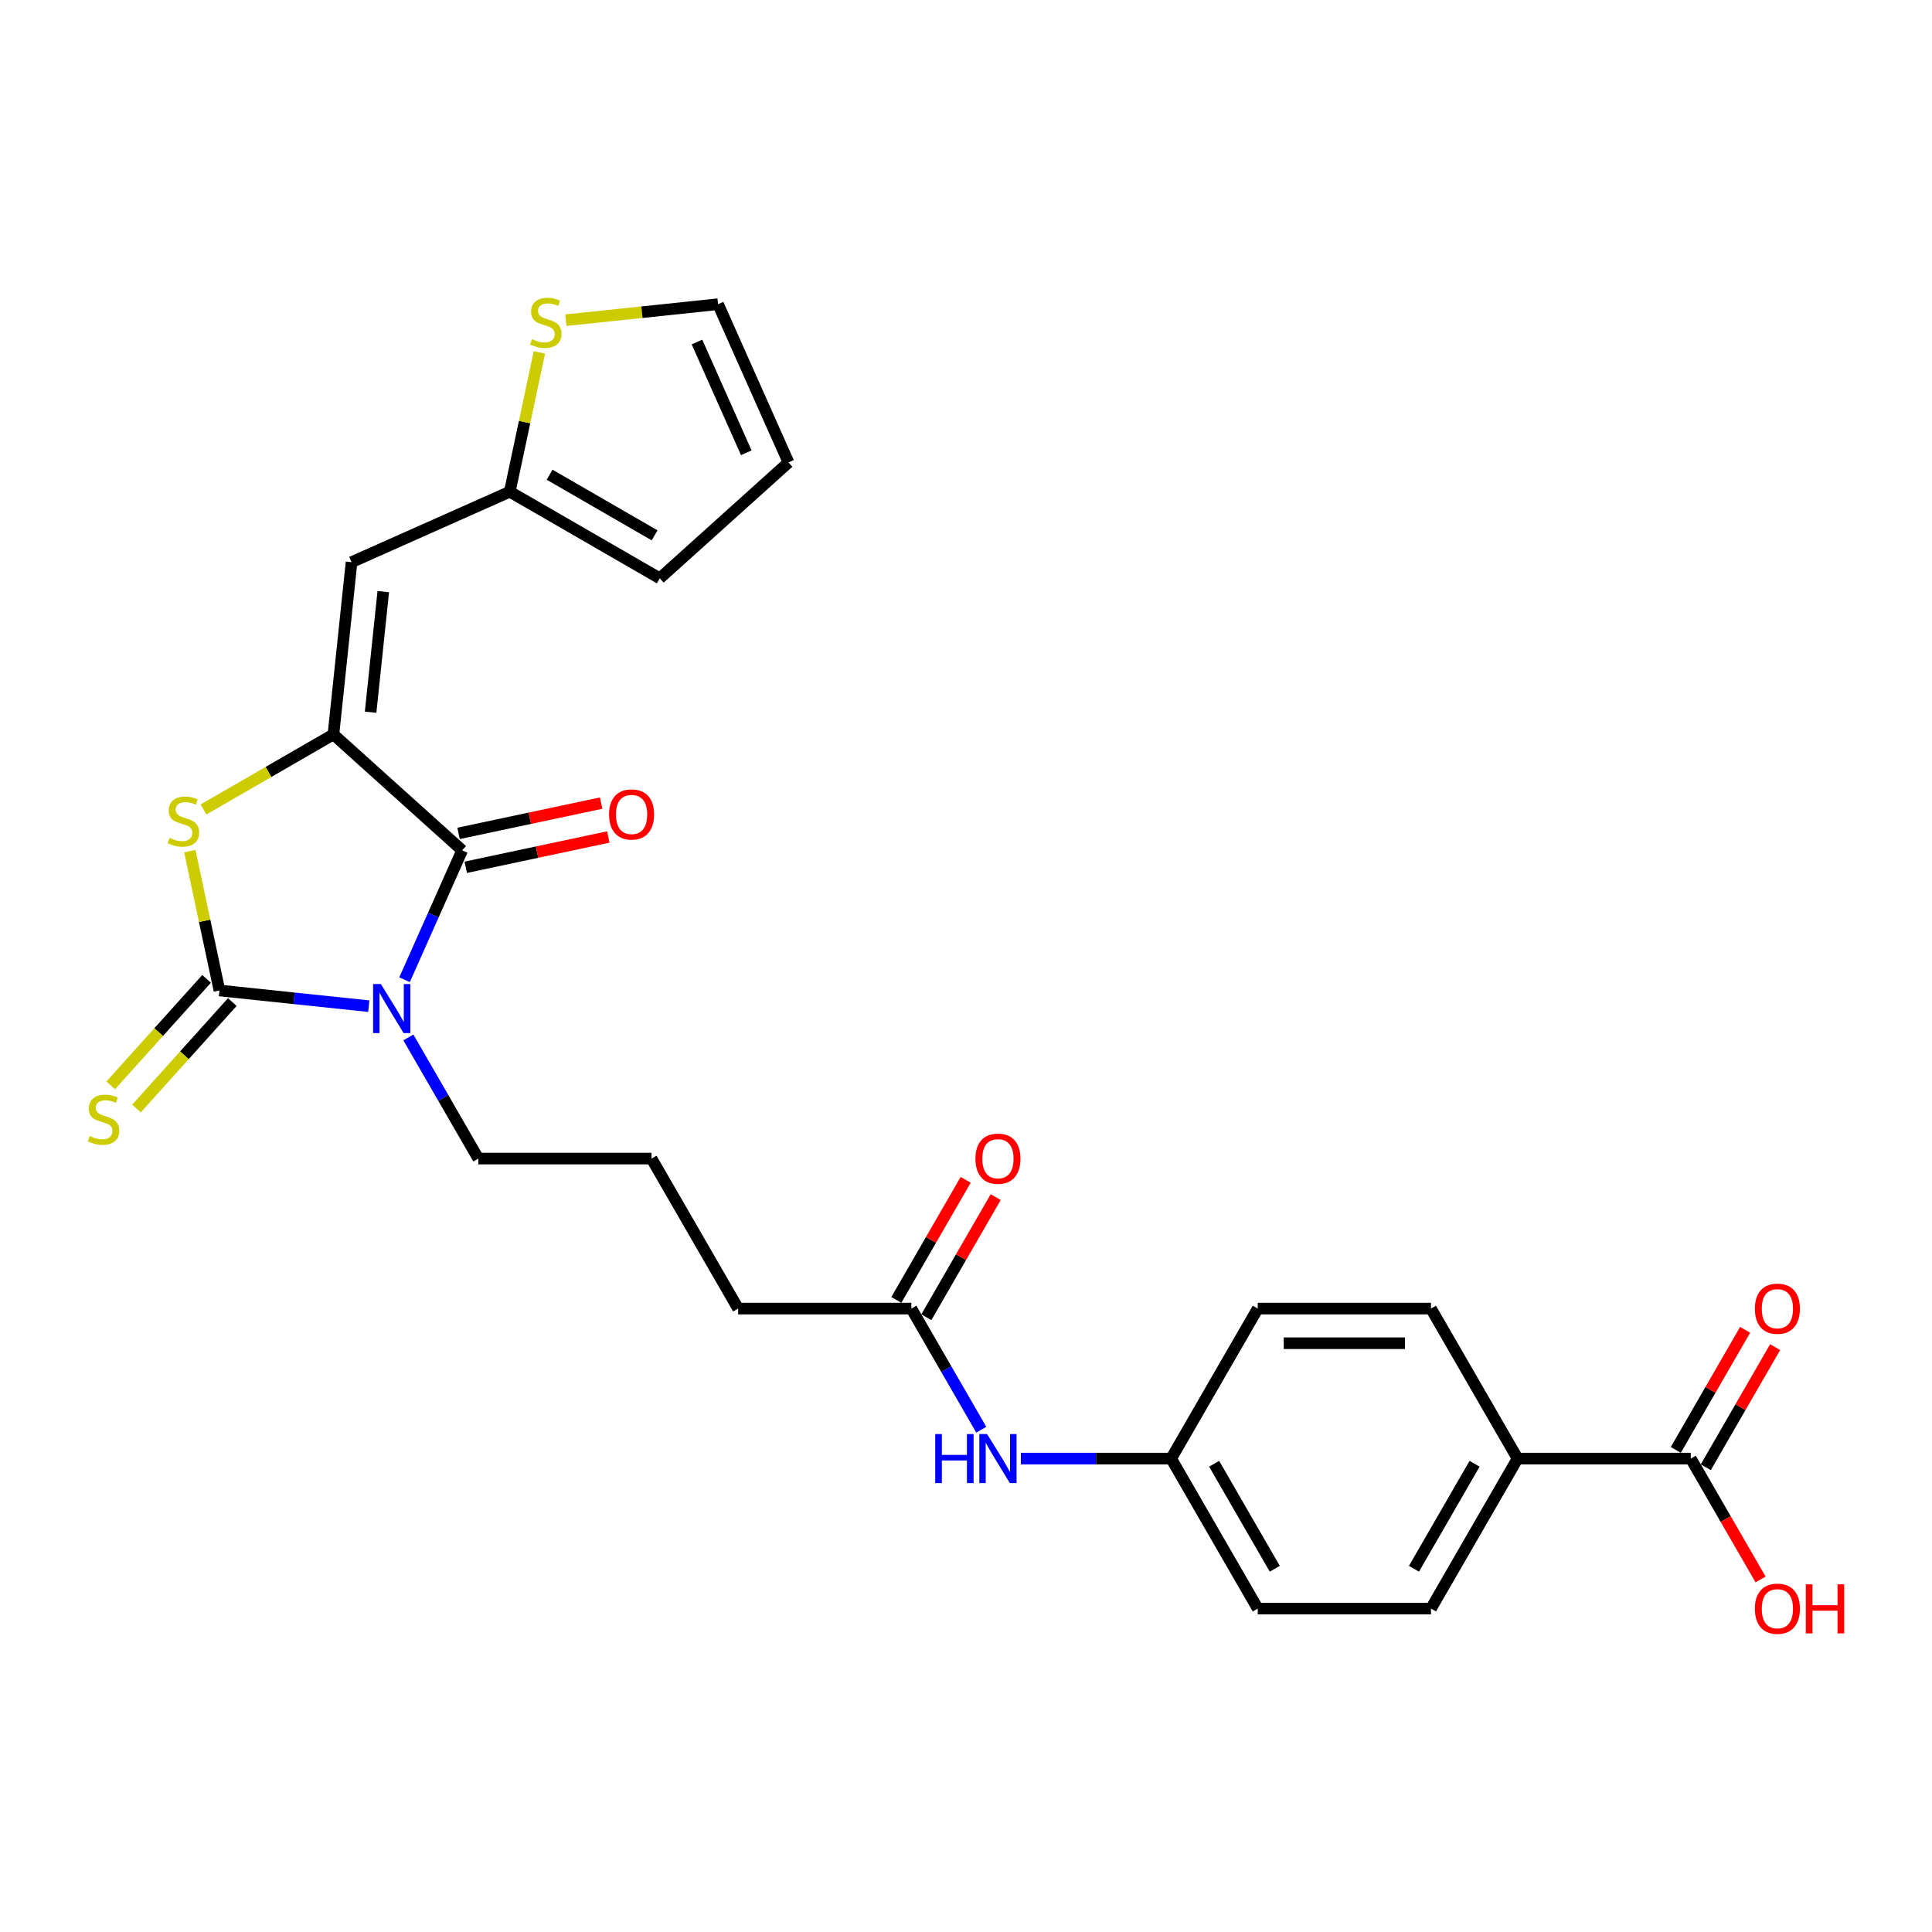 <?xml version='1.0' encoding='iso-8859-1'?>
<svg version='1.1' baseProfile='full'
              xmlns='http://www.w3.org/2000/svg'
                      xmlns:rdkit='http://www.rdkit.org/xml'
                      xmlns:xlink='http://www.w3.org/1999/xlink'
                  xml:space='preserve'
width='1000px' height='1000px' viewBox='0 0 1000 1000'>
<!-- END OF HEADER -->
<rect style='opacity:1.0;fill:#FFFFFF;stroke:none' width='1000' height='1000' x='0' y='0'> </rect>
<path class='bond-0' d='M 190.877,520.788 L 152.231,516.726' style='fill:none;fill-rule:evenodd;stroke:#0000FF;stroke-width:6px;stroke-linecap:butt;stroke-linejoin:miter;stroke-opacity:1' />
<path class='bond-0' d='M 152.231,516.726 L 113.585,512.665' style='fill:none;fill-rule:evenodd;stroke:#000000;stroke-width:6px;stroke-linecap:butt;stroke-linejoin:miter;stroke-opacity:1' />
<path class='bond-2' d='M 209.397,507.1 L 224.305,473.617' style='fill:none;fill-rule:evenodd;stroke:#0000FF;stroke-width:6px;stroke-linecap:butt;stroke-linejoin:miter;stroke-opacity:1' />
<path class='bond-2' d='M 224.305,473.617 L 239.213,440.133' style='fill:none;fill-rule:evenodd;stroke:#000000;stroke-width:6px;stroke-linecap:butt;stroke-linejoin:miter;stroke-opacity:1' />
<path class='bond-18' d='M 211.371,536.972 L 229.472,568.325' style='fill:none;fill-rule:evenodd;stroke:#0000FF;stroke-width:6px;stroke-linecap:butt;stroke-linejoin:miter;stroke-opacity:1' />
<path class='bond-18' d='M 229.472,568.325 L 247.574,599.678' style='fill:none;fill-rule:evenodd;stroke:#000000;stroke-width:6px;stroke-linecap:butt;stroke-linejoin:miter;stroke-opacity:1' />
<path class='bond-3' d='M 113.585,512.665 L 105.921,476.608' style='fill:none;fill-rule:evenodd;stroke:#000000;stroke-width:6px;stroke-linecap:butt;stroke-linejoin:miter;stroke-opacity:1' />
<path class='bond-3' d='M 105.921,476.608 L 98.257,440.552' style='fill:none;fill-rule:evenodd;stroke:#CCCC00;stroke-width:6px;stroke-linecap:butt;stroke-linejoin:miter;stroke-opacity:1' />
<path class='bond-7' d='M 106.922,506.666 L 82.118,534.213' style='fill:none;fill-rule:evenodd;stroke:#000000;stroke-width:6px;stroke-linecap:butt;stroke-linejoin:miter;stroke-opacity:1' />
<path class='bond-7' d='M 82.118,534.213 L 57.314,561.761' style='fill:none;fill-rule:evenodd;stroke:#CCCC00;stroke-width:6px;stroke-linecap:butt;stroke-linejoin:miter;stroke-opacity:1' />
<path class='bond-7' d='M 120.248,518.664 L 95.444,546.211' style='fill:none;fill-rule:evenodd;stroke:#000000;stroke-width:6px;stroke-linecap:butt;stroke-linejoin:miter;stroke-opacity:1' />
<path class='bond-7' d='M 95.444,546.211 L 70.639,573.759' style='fill:none;fill-rule:evenodd;stroke:#CCCC00;stroke-width:6px;stroke-linecap:butt;stroke-linejoin:miter;stroke-opacity:1' />
<path class='bond-1' d='M 172.587,380.144 L 239.213,440.133' style='fill:none;fill-rule:evenodd;stroke:#000000;stroke-width:6px;stroke-linecap:butt;stroke-linejoin:miter;stroke-opacity:1' />
<path class='bond-4' d='M 172.587,380.144 L 181.958,290.981' style='fill:none;fill-rule:evenodd;stroke:#000000;stroke-width:6px;stroke-linecap:butt;stroke-linejoin:miter;stroke-opacity:1' />
<path class='bond-4' d='M 191.825,368.643 L 198.385,306.23' style='fill:none;fill-rule:evenodd;stroke:#000000;stroke-width:6px;stroke-linecap:butt;stroke-linejoin:miter;stroke-opacity:1' />
<path class='bond-27' d='M 172.587,380.144 L 138.957,399.56' style='fill:none;fill-rule:evenodd;stroke:#000000;stroke-width:6px;stroke-linecap:butt;stroke-linejoin:miter;stroke-opacity:1' />
<path class='bond-27' d='M 138.957,399.56 L 105.327,418.976' style='fill:none;fill-rule:evenodd;stroke:#CCCC00;stroke-width:6px;stroke-linecap:butt;stroke-linejoin:miter;stroke-opacity:1' />
<path class='bond-10' d='M 241.077,448.903 L 277.976,441.06' style='fill:none;fill-rule:evenodd;stroke:#000000;stroke-width:6px;stroke-linecap:butt;stroke-linejoin:miter;stroke-opacity:1' />
<path class='bond-10' d='M 277.976,441.06 L 314.875,433.217' style='fill:none;fill-rule:evenodd;stroke:#FF0000;stroke-width:6px;stroke-linecap:butt;stroke-linejoin:miter;stroke-opacity:1' />
<path class='bond-10' d='M 237.349,431.364 L 274.248,423.521' style='fill:none;fill-rule:evenodd;stroke:#000000;stroke-width:6px;stroke-linecap:butt;stroke-linejoin:miter;stroke-opacity:1' />
<path class='bond-10' d='M 274.248,423.521 L 311.147,415.678' style='fill:none;fill-rule:evenodd;stroke:#FF0000;stroke-width:6px;stroke-linecap:butt;stroke-linejoin:miter;stroke-opacity:1' />
<path class='bond-5' d='M 181.958,290.981 L 263.861,254.516' style='fill:none;fill-rule:evenodd;stroke:#000000;stroke-width:6px;stroke-linecap:butt;stroke-linejoin:miter;stroke-opacity:1' />
<path class='bond-8' d='M 263.861,254.516 L 271.525,218.46' style='fill:none;fill-rule:evenodd;stroke:#000000;stroke-width:6px;stroke-linecap:butt;stroke-linejoin:miter;stroke-opacity:1' />
<path class='bond-8' d='M 271.525,218.46 L 279.189,182.403' style='fill:none;fill-rule:evenodd;stroke:#CCCC00;stroke-width:6px;stroke-linecap:butt;stroke-linejoin:miter;stroke-opacity:1' />
<path class='bond-14' d='M 263.861,254.516 L 341.503,299.343' style='fill:none;fill-rule:evenodd;stroke:#000000;stroke-width:6px;stroke-linecap:butt;stroke-linejoin:miter;stroke-opacity:1' />
<path class='bond-14' d='M 284.473,245.711 L 338.822,277.09' style='fill:none;fill-rule:evenodd;stroke:#000000;stroke-width:6px;stroke-linecap:butt;stroke-linejoin:miter;stroke-opacity:1' />
<path class='bond-6' d='M 875.148,754.963 L 785.495,754.963' style='fill:none;fill-rule:evenodd;stroke:#000000;stroke-width:6px;stroke-linecap:butt;stroke-linejoin:miter;stroke-opacity:1' />
<path class='bond-15' d='M 882.913,759.445 L 900.859,728.361' style='fill:none;fill-rule:evenodd;stroke:#000000;stroke-width:6px;stroke-linecap:butt;stroke-linejoin:miter;stroke-opacity:1' />
<path class='bond-15' d='M 900.859,728.361 L 918.805,697.277' style='fill:none;fill-rule:evenodd;stroke:#FF0000;stroke-width:6px;stroke-linecap:butt;stroke-linejoin:miter;stroke-opacity:1' />
<path class='bond-15' d='M 867.384,750.48 L 885.33,719.396' style='fill:none;fill-rule:evenodd;stroke:#000000;stroke-width:6px;stroke-linecap:butt;stroke-linejoin:miter;stroke-opacity:1' />
<path class='bond-15' d='M 885.33,719.396 L 903.277,688.312' style='fill:none;fill-rule:evenodd;stroke:#FF0000;stroke-width:6px;stroke-linecap:butt;stroke-linejoin:miter;stroke-opacity:1' />
<path class='bond-22' d='M 875.148,754.963 L 893.209,786.244' style='fill:none;fill-rule:evenodd;stroke:#000000;stroke-width:6px;stroke-linecap:butt;stroke-linejoin:miter;stroke-opacity:1' />
<path class='bond-22' d='M 893.209,786.244 L 911.269,817.525' style='fill:none;fill-rule:evenodd;stroke:#FF0000;stroke-width:6px;stroke-linecap:butt;stroke-linejoin:miter;stroke-opacity:1' />
<path class='bond-13' d='M 292.883,165.73 L 332.273,161.59' style='fill:none;fill-rule:evenodd;stroke:#CCCC00;stroke-width:6px;stroke-linecap:butt;stroke-linejoin:miter;stroke-opacity:1' />
<path class='bond-13' d='M 332.273,161.59 L 371.663,157.45' style='fill:none;fill-rule:evenodd;stroke:#000000;stroke-width:6px;stroke-linecap:butt;stroke-linejoin:miter;stroke-opacity:1' />
<path class='bond-9' d='M 471.708,677.32 L 382.054,677.32' style='fill:none;fill-rule:evenodd;stroke:#000000;stroke-width:6px;stroke-linecap:butt;stroke-linejoin:miter;stroke-opacity:1' />
<path class='bond-12' d='M 471.708,677.32 L 489.809,708.673' style='fill:none;fill-rule:evenodd;stroke:#000000;stroke-width:6px;stroke-linecap:butt;stroke-linejoin:miter;stroke-opacity:1' />
<path class='bond-12' d='M 489.809,708.673 L 507.911,740.026' style='fill:none;fill-rule:evenodd;stroke:#0000FF;stroke-width:6px;stroke-linecap:butt;stroke-linejoin:miter;stroke-opacity:1' />
<path class='bond-17' d='M 479.472,681.803 L 497.418,650.719' style='fill:none;fill-rule:evenodd;stroke:#000000;stroke-width:6px;stroke-linecap:butt;stroke-linejoin:miter;stroke-opacity:1' />
<path class='bond-17' d='M 497.418,650.719 L 515.365,619.635' style='fill:none;fill-rule:evenodd;stroke:#FF0000;stroke-width:6px;stroke-linecap:butt;stroke-linejoin:miter;stroke-opacity:1' />
<path class='bond-17' d='M 463.943,672.838 L 481.89,641.754' style='fill:none;fill-rule:evenodd;stroke:#000000;stroke-width:6px;stroke-linecap:butt;stroke-linejoin:miter;stroke-opacity:1' />
<path class='bond-17' d='M 481.89,641.754 L 499.836,610.67' style='fill:none;fill-rule:evenodd;stroke:#FF0000;stroke-width:6px;stroke-linecap:butt;stroke-linejoin:miter;stroke-opacity:1' />
<path class='bond-11' d='M 785.495,754.963 L 740.668,832.605' style='fill:none;fill-rule:evenodd;stroke:#000000;stroke-width:6px;stroke-linecap:butt;stroke-linejoin:miter;stroke-opacity:1' />
<path class='bond-11' d='M 763.242,757.643 L 731.864,811.993' style='fill:none;fill-rule:evenodd;stroke:#000000;stroke-width:6px;stroke-linecap:butt;stroke-linejoin:miter;stroke-opacity:1' />
<path class='bond-29' d='M 785.495,754.963 L 740.668,677.32' style='fill:none;fill-rule:evenodd;stroke:#000000;stroke-width:6px;stroke-linecap:butt;stroke-linejoin:miter;stroke-opacity:1' />
<path class='bond-21' d='M 528.405,754.963 L 567.296,754.963' style='fill:none;fill-rule:evenodd;stroke:#0000FF;stroke-width:6px;stroke-linecap:butt;stroke-linejoin:miter;stroke-opacity:1' />
<path class='bond-21' d='M 567.296,754.963 L 606.188,754.963' style='fill:none;fill-rule:evenodd;stroke:#000000;stroke-width:6px;stroke-linecap:butt;stroke-linejoin:miter;stroke-opacity:1' />
<path class='bond-28' d='M 371.663,157.45 L 408.129,239.353' style='fill:none;fill-rule:evenodd;stroke:#000000;stroke-width:6px;stroke-linecap:butt;stroke-linejoin:miter;stroke-opacity:1' />
<path class='bond-28' d='M 360.753,177.029 L 386.278,234.36' style='fill:none;fill-rule:evenodd;stroke:#000000;stroke-width:6px;stroke-linecap:butt;stroke-linejoin:miter;stroke-opacity:1' />
<path class='bond-16' d='M 341.503,299.343 L 408.129,239.353' style='fill:none;fill-rule:evenodd;stroke:#000000;stroke-width:6px;stroke-linecap:butt;stroke-linejoin:miter;stroke-opacity:1' />
<path class='bond-25' d='M 247.574,599.678 L 337.228,599.678' style='fill:none;fill-rule:evenodd;stroke:#000000;stroke-width:6px;stroke-linecap:butt;stroke-linejoin:miter;stroke-opacity:1' />
<path class='bond-19' d='M 740.668,832.605 L 651.015,832.605' style='fill:none;fill-rule:evenodd;stroke:#000000;stroke-width:6px;stroke-linecap:butt;stroke-linejoin:miter;stroke-opacity:1' />
<path class='bond-20' d='M 740.668,677.32 L 651.015,677.32' style='fill:none;fill-rule:evenodd;stroke:#000000;stroke-width:6px;stroke-linecap:butt;stroke-linejoin:miter;stroke-opacity:1' />
<path class='bond-20' d='M 727.22,695.251 L 664.463,695.251' style='fill:none;fill-rule:evenodd;stroke:#000000;stroke-width:6px;stroke-linecap:butt;stroke-linejoin:miter;stroke-opacity:1' />
<path class='bond-23' d='M 606.188,754.963 L 651.015,677.32' style='fill:none;fill-rule:evenodd;stroke:#000000;stroke-width:6px;stroke-linecap:butt;stroke-linejoin:miter;stroke-opacity:1' />
<path class='bond-24' d='M 606.188,754.963 L 651.015,832.605' style='fill:none;fill-rule:evenodd;stroke:#000000;stroke-width:6px;stroke-linecap:butt;stroke-linejoin:miter;stroke-opacity:1' />
<path class='bond-24' d='M 628.44,757.643 L 659.819,811.993' style='fill:none;fill-rule:evenodd;stroke:#000000;stroke-width:6px;stroke-linecap:butt;stroke-linejoin:miter;stroke-opacity:1' />
<path class='bond-26' d='M 337.228,599.678 L 382.054,677.32' style='fill:none;fill-rule:evenodd;stroke:#000000;stroke-width:6px;stroke-linecap:butt;stroke-linejoin:miter;stroke-opacity:1' />
<path  class='atom-0' d='M 197.135 509.341
L 205.455 522.789
Q 206.28 524.116, 207.607 526.519
Q 208.933 528.921, 209.005 529.065
L 209.005 509.341
L 212.376 509.341
L 212.376 534.731
L 208.898 534.731
L 199.968 520.028
Q 198.928 518.306, 197.816 516.334
Q 196.741 514.362, 196.418 513.752
L 196.418 534.731
L 193.119 534.731
L 193.119 509.341
L 197.135 509.341
' fill='#0000FF'/>
<path  class='atom-4' d='M 87.773 433.685
Q 88.06 433.792, 89.243 434.294
Q 90.426 434.796, 91.717 435.119
Q 93.044 435.406, 94.335 435.406
Q 96.738 435.406, 98.137 434.258
Q 99.535 433.075, 99.535 431.031
Q 99.535 429.632, 98.818 428.772
Q 98.137 427.911, 97.061 427.445
Q 95.985 426.979, 94.192 426.441
Q 91.933 425.759, 90.57 425.114
Q 89.243 424.468, 88.275 423.105
Q 87.342 421.743, 87.342 419.448
Q 87.342 416.256, 89.494 414.284
Q 91.682 412.311, 95.985 412.311
Q 98.926 412.311, 102.261 413.71
L 101.436 416.471
Q 98.388 415.216, 96.093 415.216
Q 93.618 415.216, 92.255 416.256
Q 90.893 417.26, 90.928 419.017
Q 90.928 420.38, 91.61 421.205
Q 92.327 422.03, 93.331 422.496
Q 94.371 422.962, 96.093 423.5
Q 98.388 424.217, 99.75 424.934
Q 101.113 425.652, 102.081 427.122
Q 103.085 428.556, 103.085 431.031
Q 103.085 434.545, 100.719 436.446
Q 98.388 438.311, 94.479 438.311
Q 92.219 438.311, 90.498 437.809
Q 88.813 437.342, 86.804 436.518
L 87.773 433.685
' fill='#CCCC00'/>
<path  class='atom-8' d='M 46.423 588.004
Q 46.71 588.112, 47.893 588.614
Q 49.077 589.116, 50.368 589.439
Q 51.694 589.726, 52.985 589.726
Q 55.388 589.726, 56.787 588.578
Q 58.185 587.395, 58.185 585.351
Q 58.185 583.952, 57.468 583.091
Q 56.787 582.231, 55.711 581.765
Q 54.635 581.298, 52.842 580.76
Q 50.583 580.079, 49.22 579.434
Q 47.893 578.788, 46.925 577.425
Q 45.992 576.063, 45.992 573.767
Q 45.992 570.576, 48.144 568.603
Q 50.332 566.631, 54.635 566.631
Q 57.576 566.631, 60.911 568.03
L 60.086 570.791
Q 57.038 569.536, 54.743 569.536
Q 52.268 569.536, 50.906 570.576
Q 49.543 571.58, 49.579 573.337
Q 49.579 574.7, 50.26 575.525
Q 50.977 576.349, 51.981 576.816
Q 53.021 577.282, 54.743 577.82
Q 57.038 578.537, 58.401 579.254
Q 59.763 579.971, 60.731 581.442
Q 61.736 582.876, 61.736 585.351
Q 61.736 588.865, 59.369 590.766
Q 57.038 592.631, 53.129 592.631
Q 50.87 592.631, 49.148 592.129
Q 47.463 591.662, 45.455 590.837
L 46.423 588.004
' fill='#CCCC00'/>
<path  class='atom-9' d='M 275.329 175.536
Q 275.616 175.643, 276.799 176.145
Q 277.982 176.648, 279.273 176.97
Q 280.6 177.257, 281.891 177.257
Q 284.294 177.257, 285.693 176.11
Q 287.091 174.926, 287.091 172.882
Q 287.091 171.484, 286.374 170.623
Q 285.693 169.762, 284.617 169.296
Q 283.541 168.83, 281.748 168.292
Q 279.489 167.61, 278.126 166.965
Q 276.799 166.319, 275.831 164.957
Q 274.898 163.594, 274.898 161.299
Q 274.898 158.107, 277.05 156.135
Q 279.238 154.162, 283.541 154.162
Q 286.482 154.162, 289.817 155.561
L 288.992 158.322
Q 285.944 157.067, 283.649 157.067
Q 281.174 157.067, 279.811 158.107
Q 278.449 159.111, 278.485 160.869
Q 278.485 162.231, 279.166 163.056
Q 279.883 163.881, 280.887 164.347
Q 281.927 164.813, 283.649 165.351
Q 285.944 166.068, 287.306 166.786
Q 288.669 167.503, 289.637 168.973
Q 290.642 170.408, 290.642 172.882
Q 290.642 176.397, 288.275 178.297
Q 285.944 180.162, 282.035 180.162
Q 279.776 180.162, 278.054 179.66
Q 276.369 179.194, 274.36 178.369
L 275.329 175.536
' fill='#CCCC00'/>
<path  class='atom-11' d='M 315.252 421.565
Q 315.252 415.469, 318.264 412.062
Q 321.277 408.655, 326.907 408.655
Q 332.537 408.655, 335.55 412.062
Q 338.562 415.469, 338.562 421.565
Q 338.562 427.733, 335.514 431.248
Q 332.465 434.726, 326.907 434.726
Q 321.313 434.726, 318.264 431.248
Q 315.252 427.769, 315.252 421.565
M 326.907 431.857
Q 330.78 431.857, 332.86 429.275
Q 334.976 426.657, 334.976 421.565
Q 334.976 416.58, 332.86 414.07
Q 330.78 411.524, 326.907 411.524
Q 323.034 411.524, 320.918 414.034
Q 318.838 416.545, 318.838 421.565
Q 318.838 426.693, 320.918 429.275
Q 323.034 431.857, 326.907 431.857
' fill='#FF0000'/>
<path  class='atom-13' d='M 484.062 742.268
L 487.505 742.268
L 487.505 753.062
L 500.486 753.062
L 500.486 742.268
L 503.929 742.268
L 503.929 767.657
L 500.486 767.657
L 500.486 755.931
L 487.505 755.931
L 487.505 767.657
L 484.062 767.657
L 484.062 742.268
' fill='#0000FF'/>
<path  class='atom-13' d='M 510.922 742.268
L 519.242 755.716
Q 520.067 757.042, 521.394 759.445
Q 522.721 761.848, 522.792 761.991
L 522.792 742.268
L 526.163 742.268
L 526.163 767.657
L 522.685 767.657
L 513.755 752.954
Q 512.715 751.233, 511.604 749.261
Q 510.528 747.288, 510.205 746.679
L 510.205 767.657
L 506.906 767.657
L 506.906 742.268
L 510.922 742.268
' fill='#0000FF'/>
<path  class='atom-16' d='M 908.32 677.392
Q 908.32 671.296, 911.332 667.889
Q 914.345 664.482, 919.975 664.482
Q 925.605 664.482, 928.618 667.889
Q 931.63 671.296, 931.63 677.392
Q 931.63 683.56, 928.582 687.075
Q 925.534 690.553, 919.975 690.553
Q 914.381 690.553, 911.332 687.075
Q 908.32 683.596, 908.32 677.392
M 919.975 687.684
Q 923.848 687.684, 925.928 685.102
Q 928.044 682.484, 928.044 677.392
Q 928.044 672.407, 925.928 669.897
Q 923.848 667.351, 919.975 667.351
Q 916.102 667.351, 913.986 669.861
Q 911.906 672.371, 911.906 677.392
Q 911.906 682.52, 913.986 685.102
Q 916.102 687.684, 919.975 687.684
' fill='#FF0000'/>
<path  class='atom-18' d='M 504.88 599.75
Q 504.88 593.653, 507.892 590.247
Q 510.904 586.84, 516.534 586.84
Q 522.165 586.84, 525.177 590.247
Q 528.189 593.653, 528.189 599.75
Q 528.189 605.918, 525.141 609.432
Q 522.093 612.911, 516.534 612.911
Q 510.94 612.911, 507.892 609.432
Q 504.88 605.954, 504.88 599.75
M 516.534 610.042
Q 520.407 610.042, 522.487 607.46
Q 524.603 604.842, 524.603 599.75
Q 524.603 594.765, 522.487 592.255
Q 520.407 589.709, 516.534 589.709
Q 512.661 589.709, 510.546 592.219
Q 508.466 594.729, 508.466 599.75
Q 508.466 604.878, 510.546 607.46
Q 512.661 610.042, 516.534 610.042
' fill='#FF0000'/>
<path  class='atom-23' d='M 908.32 832.676
Q 908.32 826.58, 911.332 823.173
Q 914.345 819.766, 919.975 819.766
Q 925.605 819.766, 928.618 823.173
Q 931.63 826.58, 931.63 832.676
Q 931.63 838.845, 928.582 842.359
Q 925.534 845.838, 919.975 845.838
Q 914.381 845.838, 911.332 842.359
Q 908.32 838.88, 908.32 832.676
M 919.975 842.969
Q 923.848 842.969, 925.928 840.387
Q 928.044 837.769, 928.044 832.676
Q 928.044 827.692, 925.928 825.181
Q 923.848 822.635, 919.975 822.635
Q 916.102 822.635, 913.986 825.146
Q 911.906 827.656, 911.906 832.676
Q 911.906 837.805, 913.986 840.387
Q 916.102 842.969, 919.975 842.969
' fill='#FF0000'/>
<path  class='atom-23' d='M 934.678 820.053
L 938.121 820.053
L 938.121 830.847
L 951.103 830.847
L 951.103 820.053
L 954.545 820.053
L 954.545 845.443
L 951.103 845.443
L 951.103 833.716
L 938.121 833.716
L 938.121 845.443
L 934.678 845.443
L 934.678 820.053
' fill='#FF0000'/>
</svg>
